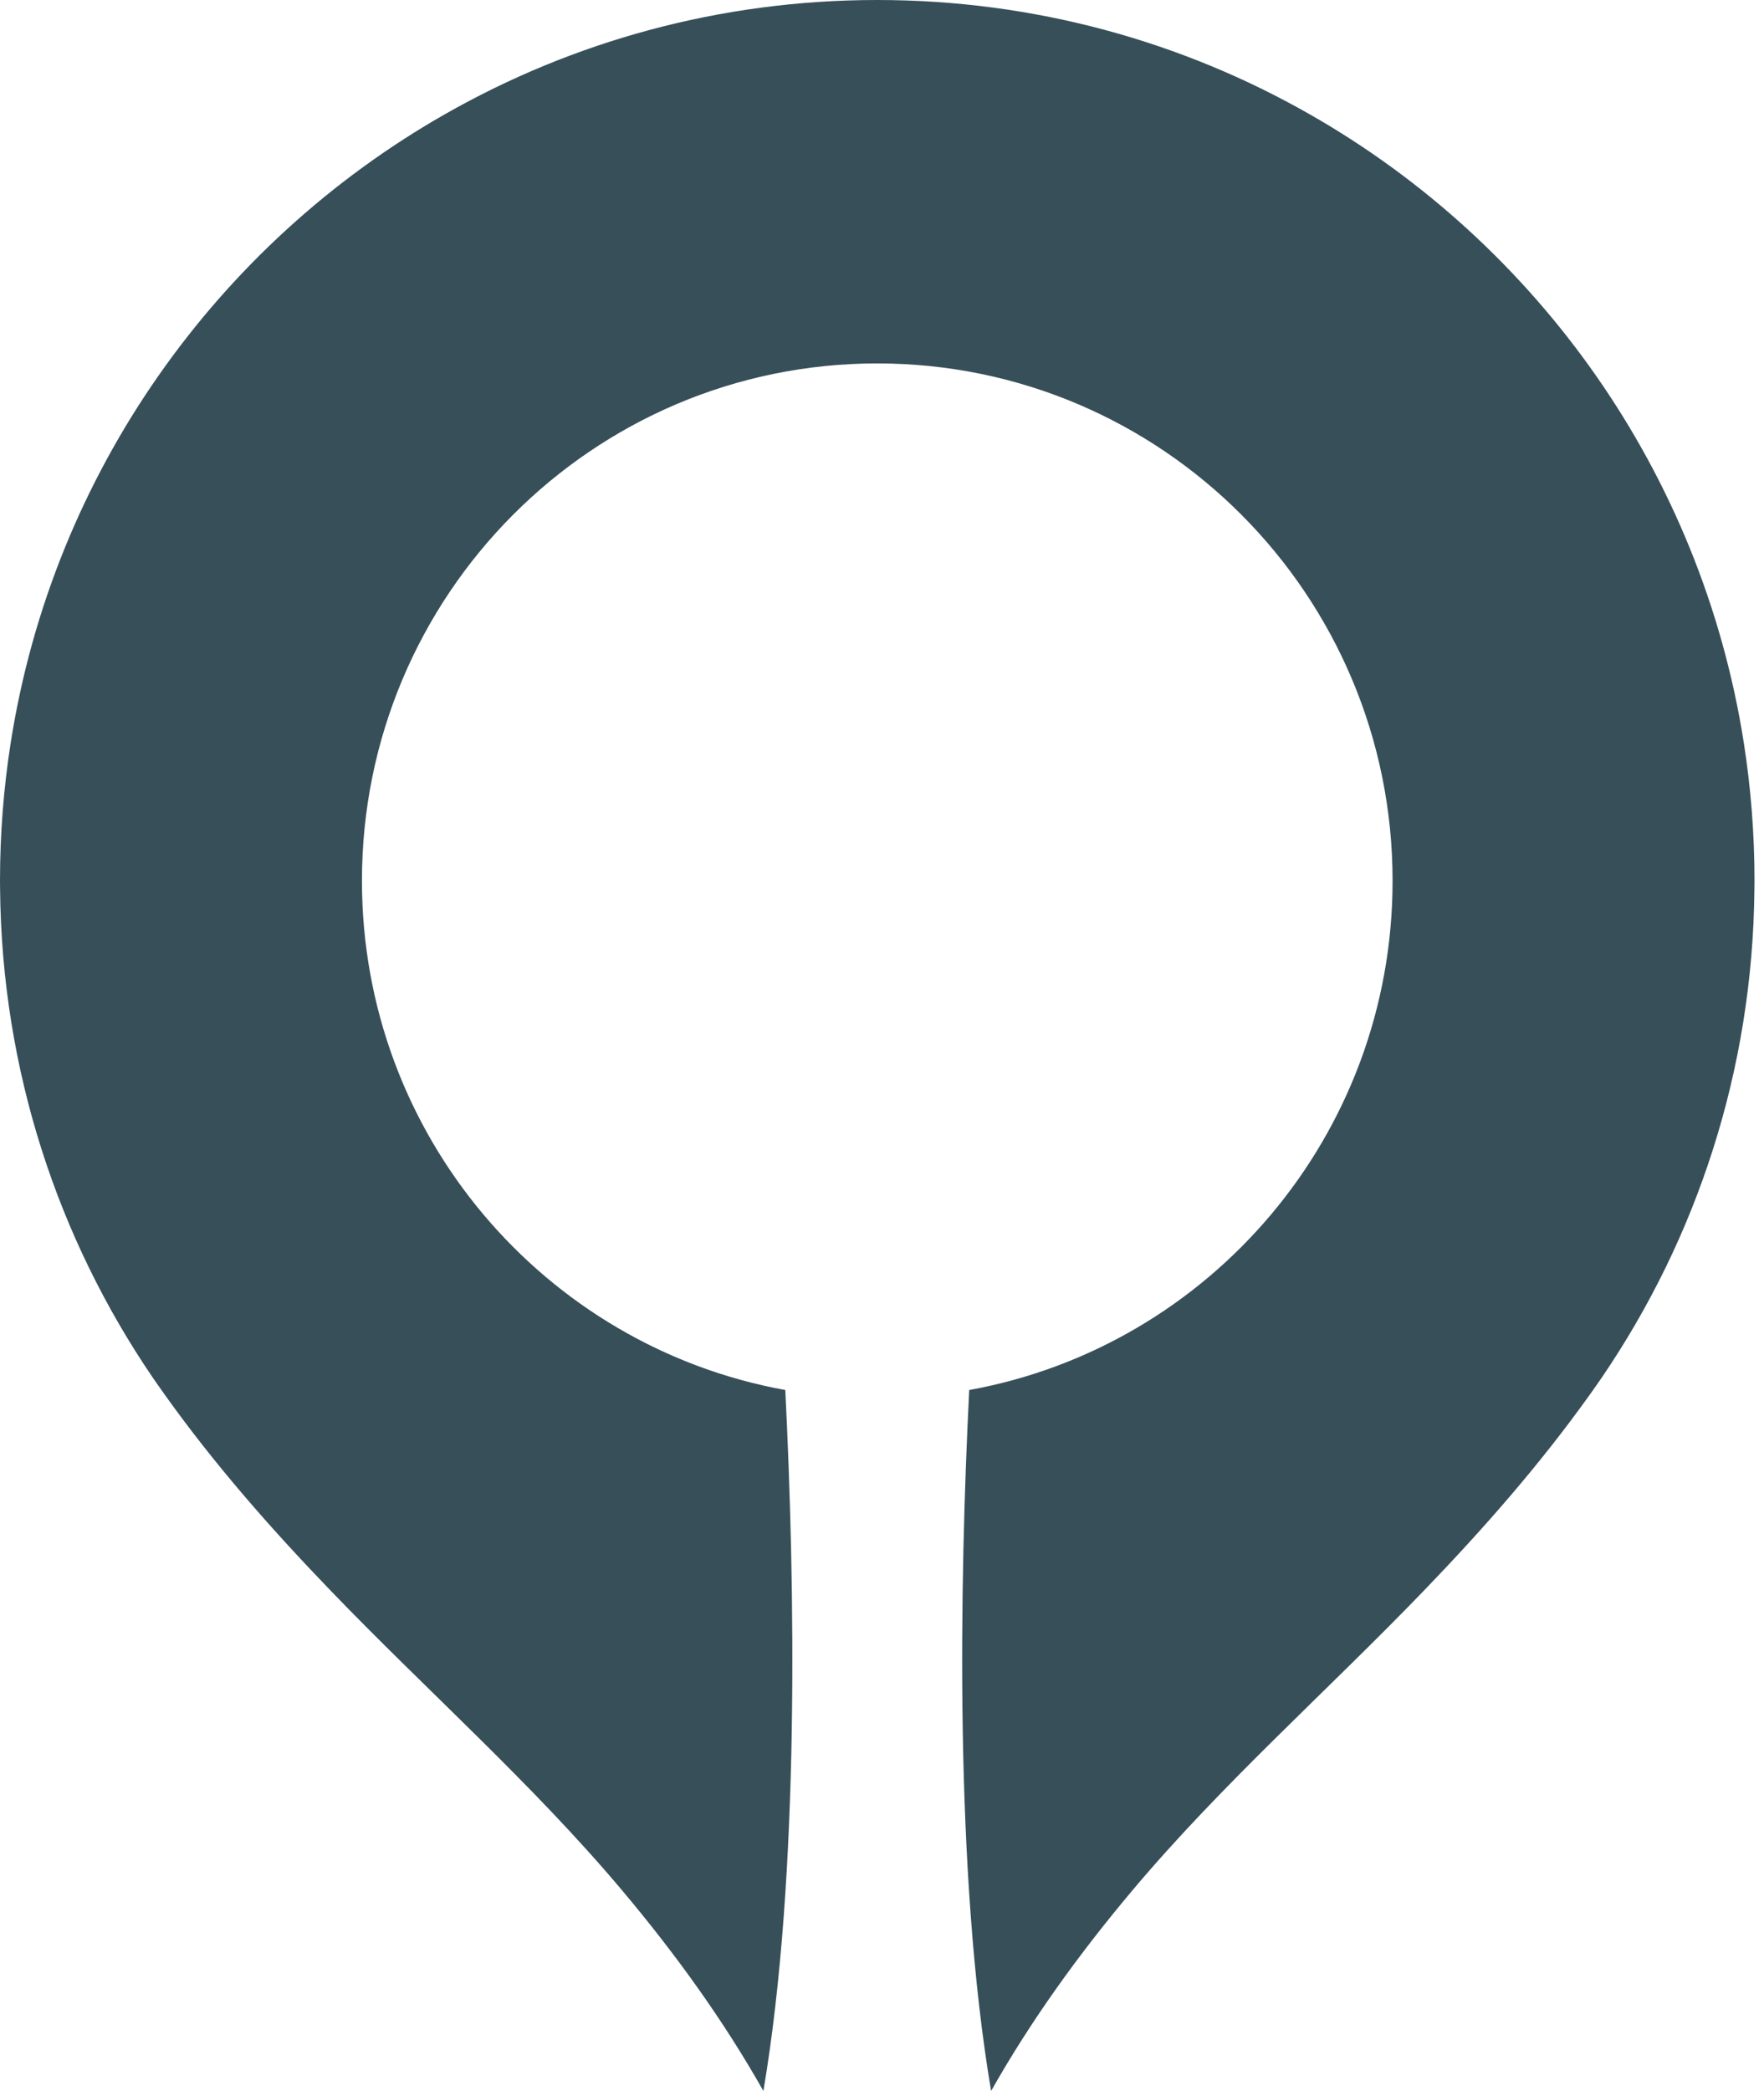 <svg width="81" height="96" viewBox="0 0 81 96" fill="none" xmlns="http://www.w3.org/2000/svg">
<g clip-path="url(#clip0_19_2)">
<path d="M20.425 5.247C9.975 11.202 2.44 21.71 0.494 34.085C0.169 36.157 0 38.278 0 40.439C0 40.575 3.03527e-05 40.708 0.004 40.843C0.085 49.15 2.66 56.856 7.012 63.245C7.105 63.379 7.196 63.51 7.289 63.642C7.394 63.796 7.502 63.947 7.611 64.097C9.859 67.239 12.414 70.153 15.117 72.961C19.579 77.602 24.434 81.874 28.588 86.816C31.027 89.718 33.221 92.757 35.054 96C36.749 85.979 36.498 72.575 36.059 63.818C25.006 61.818 16.62 52.11 16.62 40.439C16.62 27.321 27.213 16.685 40.282 16.685C53.351 16.685 63.945 27.321 63.945 40.439C63.945 52.11 55.559 61.818 44.505 63.818C44.066 72.575 43.816 85.979 45.51 96C47.343 92.757 49.537 89.718 51.977 86.816C56.13 81.874 60.986 77.602 65.448 72.961C68.151 70.153 70.705 67.239 72.953 64.097C73.062 63.947 73.171 63.796 73.276 63.642C73.368 63.511 73.459 63.379 73.552 63.245C77.905 56.856 80.48 49.15 80.56 40.843C80.564 40.708 80.564 40.575 80.564 40.439C80.564 38.278 80.395 36.157 80.07 34.085C78.124 21.71 70.589 11.202 60.139 5.247C54.279 1.906 47.504 0 40.282 0C33.06 0 26.285 1.906 20.425 5.247Z" fill="#374F59"/>
</g>
<defs>
<clipPath id="clip0_19_2">
<rect width="81" height="96" fill="white"/>
</clipPath>
</defs>
</svg>
